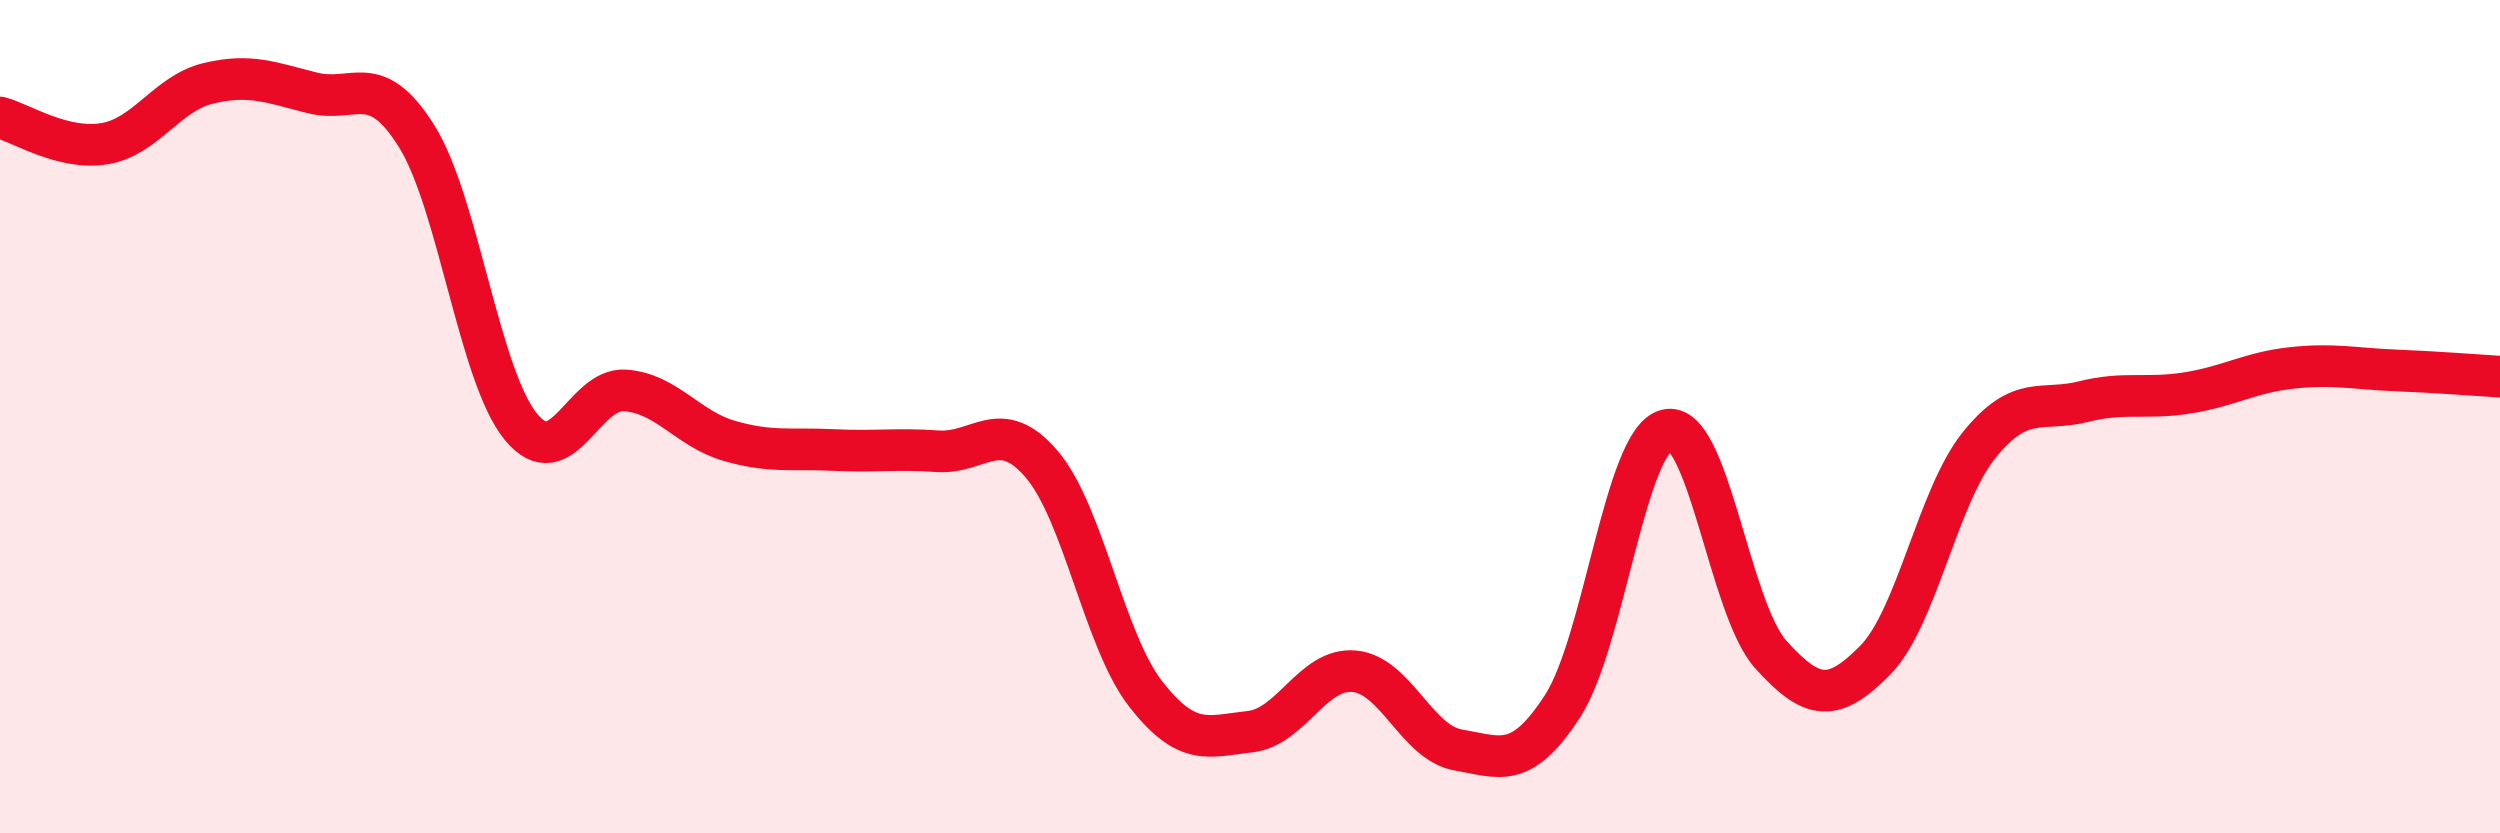 
    <svg width="60" height="20" viewBox="0 0 60 20" xmlns="http://www.w3.org/2000/svg">
      <path
        d="M 0,2.82 C 0.5,2.95 1.5,3.61 2.5,3.45 C 3.5,3.29 4,2.24 5,2 C 6,1.76 6.5,1.98 7.5,2.23 C 8.5,2.48 9,1.67 10,3.27 C 11,4.87 11.5,9.02 12.5,10.24 C 13.5,11.46 14,9.3 15,9.37 C 16,9.44 16.5,10.29 17.5,10.58 C 18.5,10.87 19,10.75 20,10.8 C 21,10.85 21.5,10.76 22.5,10.83 C 23.5,10.9 24,9.97 25,11.14 C 26,12.31 26.5,15.38 27.5,16.66 C 28.5,17.94 29,17.67 30,17.56 C 31,17.45 31.5,16.02 32.5,16.11 C 33.5,16.2 34,17.83 35,18 C 36,18.17 36.5,18.49 37.5,16.95 C 38.5,15.41 39,10.57 40,10.32 C 41,10.07 41.5,14.6 42.5,15.71 C 43.5,16.82 44,16.86 45,15.85 C 46,14.84 46.5,11.92 47.5,10.68 C 48.5,9.44 49,9.89 50,9.64 C 51,9.39 51.5,9.59 52.5,9.43 C 53.5,9.27 54,8.94 55,8.83 C 56,8.72 56.5,8.85 57.5,8.89 C 58.5,8.93 59.5,9.01 60,9.04L60 20L0 20Z"
        fill="#EB0A25"
        opacity="0.1"
        stroke-linecap="round"
        stroke-linejoin="round"
      />
      <path
        d="M 0,2.82 C 0.5,2.95 1.5,3.61 2.5,3.45 C 3.5,3.29 4,2.24 5,2 C 6,1.76 6.5,1.98 7.5,2.23 C 8.5,2.48 9,1.67 10,3.27 C 11,4.87 11.5,9.02 12.5,10.24 C 13.5,11.46 14,9.3 15,9.37 C 16,9.44 16.5,10.29 17.5,10.58 C 18.5,10.87 19,10.75 20,10.8 C 21,10.85 21.5,10.76 22.5,10.83 C 23.5,10.9 24,9.97 25,11.14 C 26,12.31 26.5,15.38 27.5,16.66 C 28.5,17.94 29,17.67 30,17.56 C 31,17.45 31.5,16.02 32.5,16.11 C 33.5,16.2 34,17.83 35,18 C 36,18.17 36.5,18.49 37.5,16.95 C 38.5,15.41 39,10.57 40,10.32 C 41,10.07 41.5,14.6 42.5,15.71 C 43.5,16.82 44,16.86 45,15.85 C 46,14.84 46.5,11.92 47.5,10.68 C 48.5,9.44 49,9.89 50,9.64 C 51,9.39 51.5,9.59 52.5,9.43 C 53.5,9.27 54,8.94 55,8.83 C 56,8.72 56.5,8.85 57.5,8.89 C 58.5,8.93 59.5,9.01 60,9.04"
        stroke="#EB0A25"
        stroke-width="1"
        fill="none"
        stroke-linecap="round"
        stroke-linejoin="round"
      />
    </svg>
  